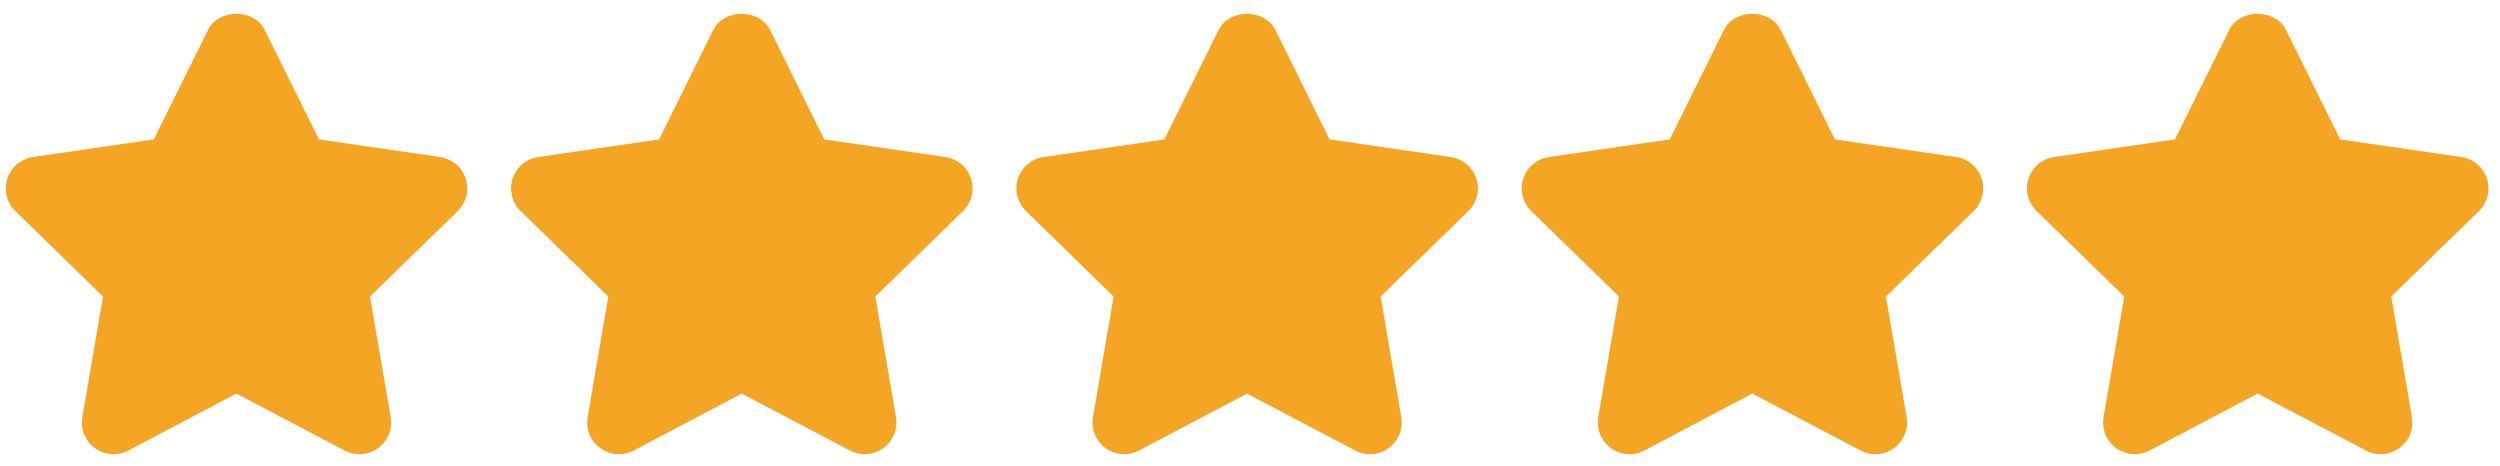 <svg width="145" height="27" viewBox="0 0 145 27" fill="none" xmlns="http://www.w3.org/2000/svg">
<g clip-path="url(#clip0_9496_4302)">
<path d="M27.011 10.358C26.794 9.693 26.218 9.209 25.525 9.108L18.497 8.086L15.357 1.742C14.736 0.487 12.681 0.487 12.059 1.742L8.919 8.086L1.909 9.108C1.217 9.209 0.641 9.694 0.424 10.36C0.207 11.024 0.387 11.755 0.889 12.244L5.974 17.2L4.775 24.192C4.657 24.882 4.94 25.581 5.507 25.993C6.075 26.403 6.827 26.457 7.445 26.131L13.707 22.829L19.988 26.131C20.257 26.273 20.551 26.343 20.843 26.343C21.224 26.343 21.605 26.223 21.927 25.993C22.494 25.579 22.777 24.882 22.659 24.192L21.461 17.2L26.546 12.244C27.048 11.757 27.228 11.024 27.011 10.358Z" fill="#F5A524"/>
<path d="M56.319 10.358C56.102 9.693 55.526 9.209 54.833 9.108L47.806 8.086L44.666 1.742C44.044 0.487 41.989 0.487 41.367 1.742L38.227 8.086L31.217 9.108C30.525 9.209 29.949 9.694 29.732 10.36C29.515 11.024 29.695 11.755 30.198 12.244L35.282 17.2L34.083 24.192C33.965 24.882 34.248 25.583 34.815 25.993C35.381 26.403 36.136 26.457 36.754 26.131L43.016 22.829L49.296 26.131C49.565 26.273 49.859 26.343 50.151 26.343C50.532 26.343 50.913 26.223 51.235 25.993C51.802 25.579 52.085 24.882 51.967 24.192L50.77 17.2L55.854 12.244C56.356 11.757 56.536 11.024 56.319 10.358Z" fill="#F5A524"/>
<path d="M85.627 10.358C85.41 9.693 84.835 9.209 84.141 9.108L77.114 8.086L73.974 1.742C73.352 0.487 71.297 0.487 70.675 1.742L67.535 8.086L60.525 9.108C59.833 9.209 59.257 9.694 59.04 10.36C58.823 11.024 59.004 11.755 59.506 12.244L64.59 17.2L63.391 24.192C63.273 24.882 63.556 25.581 64.123 25.993C64.691 26.403 65.444 26.457 66.062 26.131L72.323 22.829L78.604 26.131C78.873 26.273 79.167 26.343 79.459 26.343C79.84 26.343 80.221 26.223 80.543 25.993C81.109 25.579 81.392 24.882 81.275 24.192L80.077 17.2L85.162 12.244C85.664 11.757 85.844 11.024 85.627 10.358Z" fill="#F5A524"/>
<path d="M114.935 10.358C114.718 9.693 114.143 9.209 113.449 9.108L106.422 8.086L103.282 1.742C102.66 0.487 100.605 0.487 99.983 1.742L96.843 8.086L89.833 9.108C89.141 9.209 88.565 9.694 88.348 10.36C88.131 11.024 88.312 11.755 88.814 12.244L93.898 17.2L92.699 24.192C92.581 24.882 92.865 25.581 93.431 25.993C93.999 26.403 94.752 26.457 95.37 26.131L101.632 22.829L107.912 26.131C108.181 26.273 108.475 26.343 108.767 26.343C109.148 26.343 109.529 26.223 109.851 25.993C110.418 25.579 110.701 24.882 110.583 24.192L109.385 17.2L114.47 12.244C114.972 11.757 115.152 11.024 114.935 10.358Z" fill="#F5A524"/>
<path d="M144.243 10.357C144.024 9.692 143.451 9.208 142.757 9.107L135.73 8.086L132.59 1.741C131.968 0.486 129.913 0.486 129.291 1.741L126.151 8.086L119.141 9.107C118.449 9.208 117.873 9.693 117.656 10.36C117.439 11.024 117.62 11.754 118.122 12.243L123.206 17.199L122.007 24.191C121.889 24.881 122.173 25.58 122.739 25.992C123.059 26.224 123.438 26.341 123.819 26.341C124.113 26.341 124.408 26.271 124.68 26.13L130.942 22.828L137.224 26.13C137.842 26.459 138.592 26.404 139.161 25.99C139.726 25.578 140.009 24.881 139.891 24.191L138.694 17.199L143.778 12.243C144.28 11.756 144.459 11.024 144.243 10.357Z" fill="#F5A524"/>
</g>
<defs>
<clipPath id="clip0_9496_4302">
<rect width="144" height="25.543" fill="white" transform="translate(0.333 0.8)"/>
</clipPath>
</defs>
</svg>
